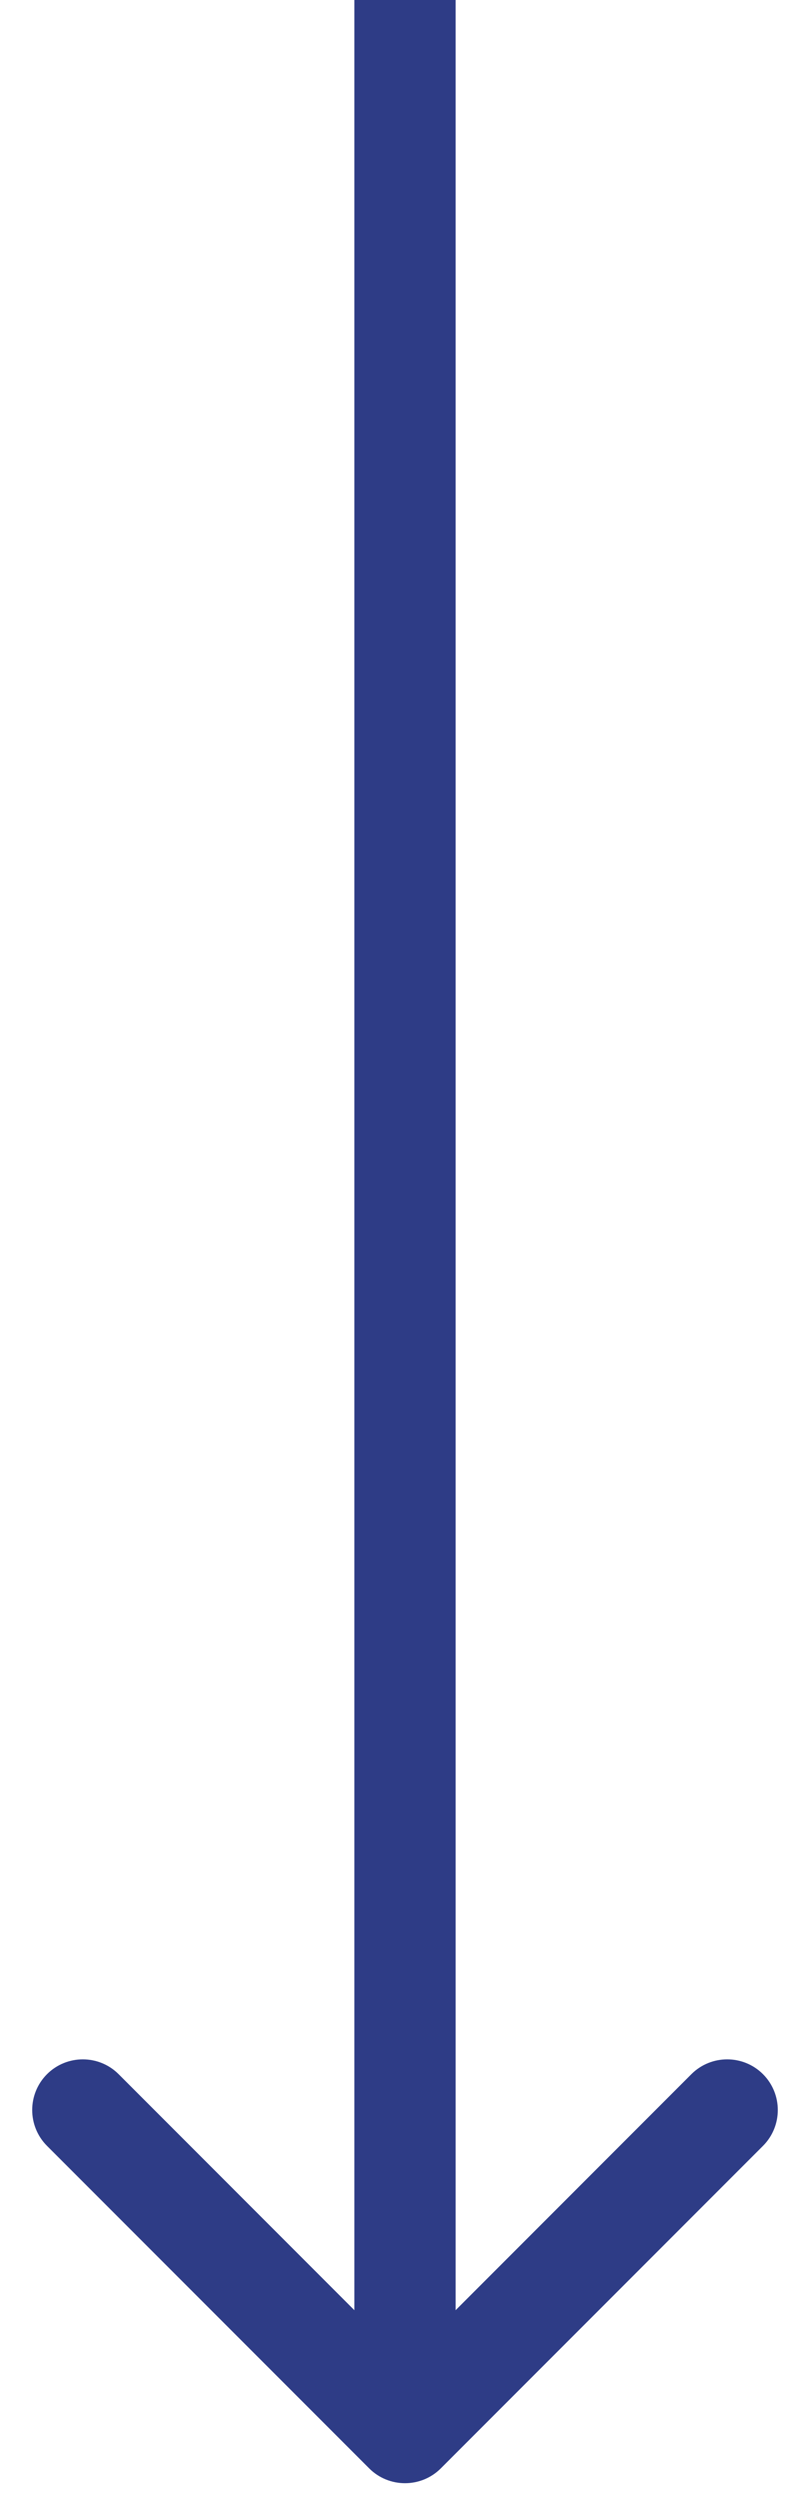 <svg xmlns="http://www.w3.org/2000/svg" width="24" height="74" viewBox="0 0 24 74" fill="none"><path d="M10.939 73.061C11.525 73.646 12.475 73.646 13.061 73.061L22.607 63.515C23.192 62.929 23.192 61.979 22.607 61.393C22.021 60.808 21.071 60.808 20.485 61.393L12 69.879L3.515 61.393C2.929 60.808 1.979 60.808 1.393 61.393C0.808 61.979 0.808 62.929 1.393 63.515L10.939 73.061ZM10.5 -6.55671e-08L10.5 72L13.5 72L13.5 6.55671e-08L10.5 -6.55671e-08Z" fill="#2E3C86"></path></svg>